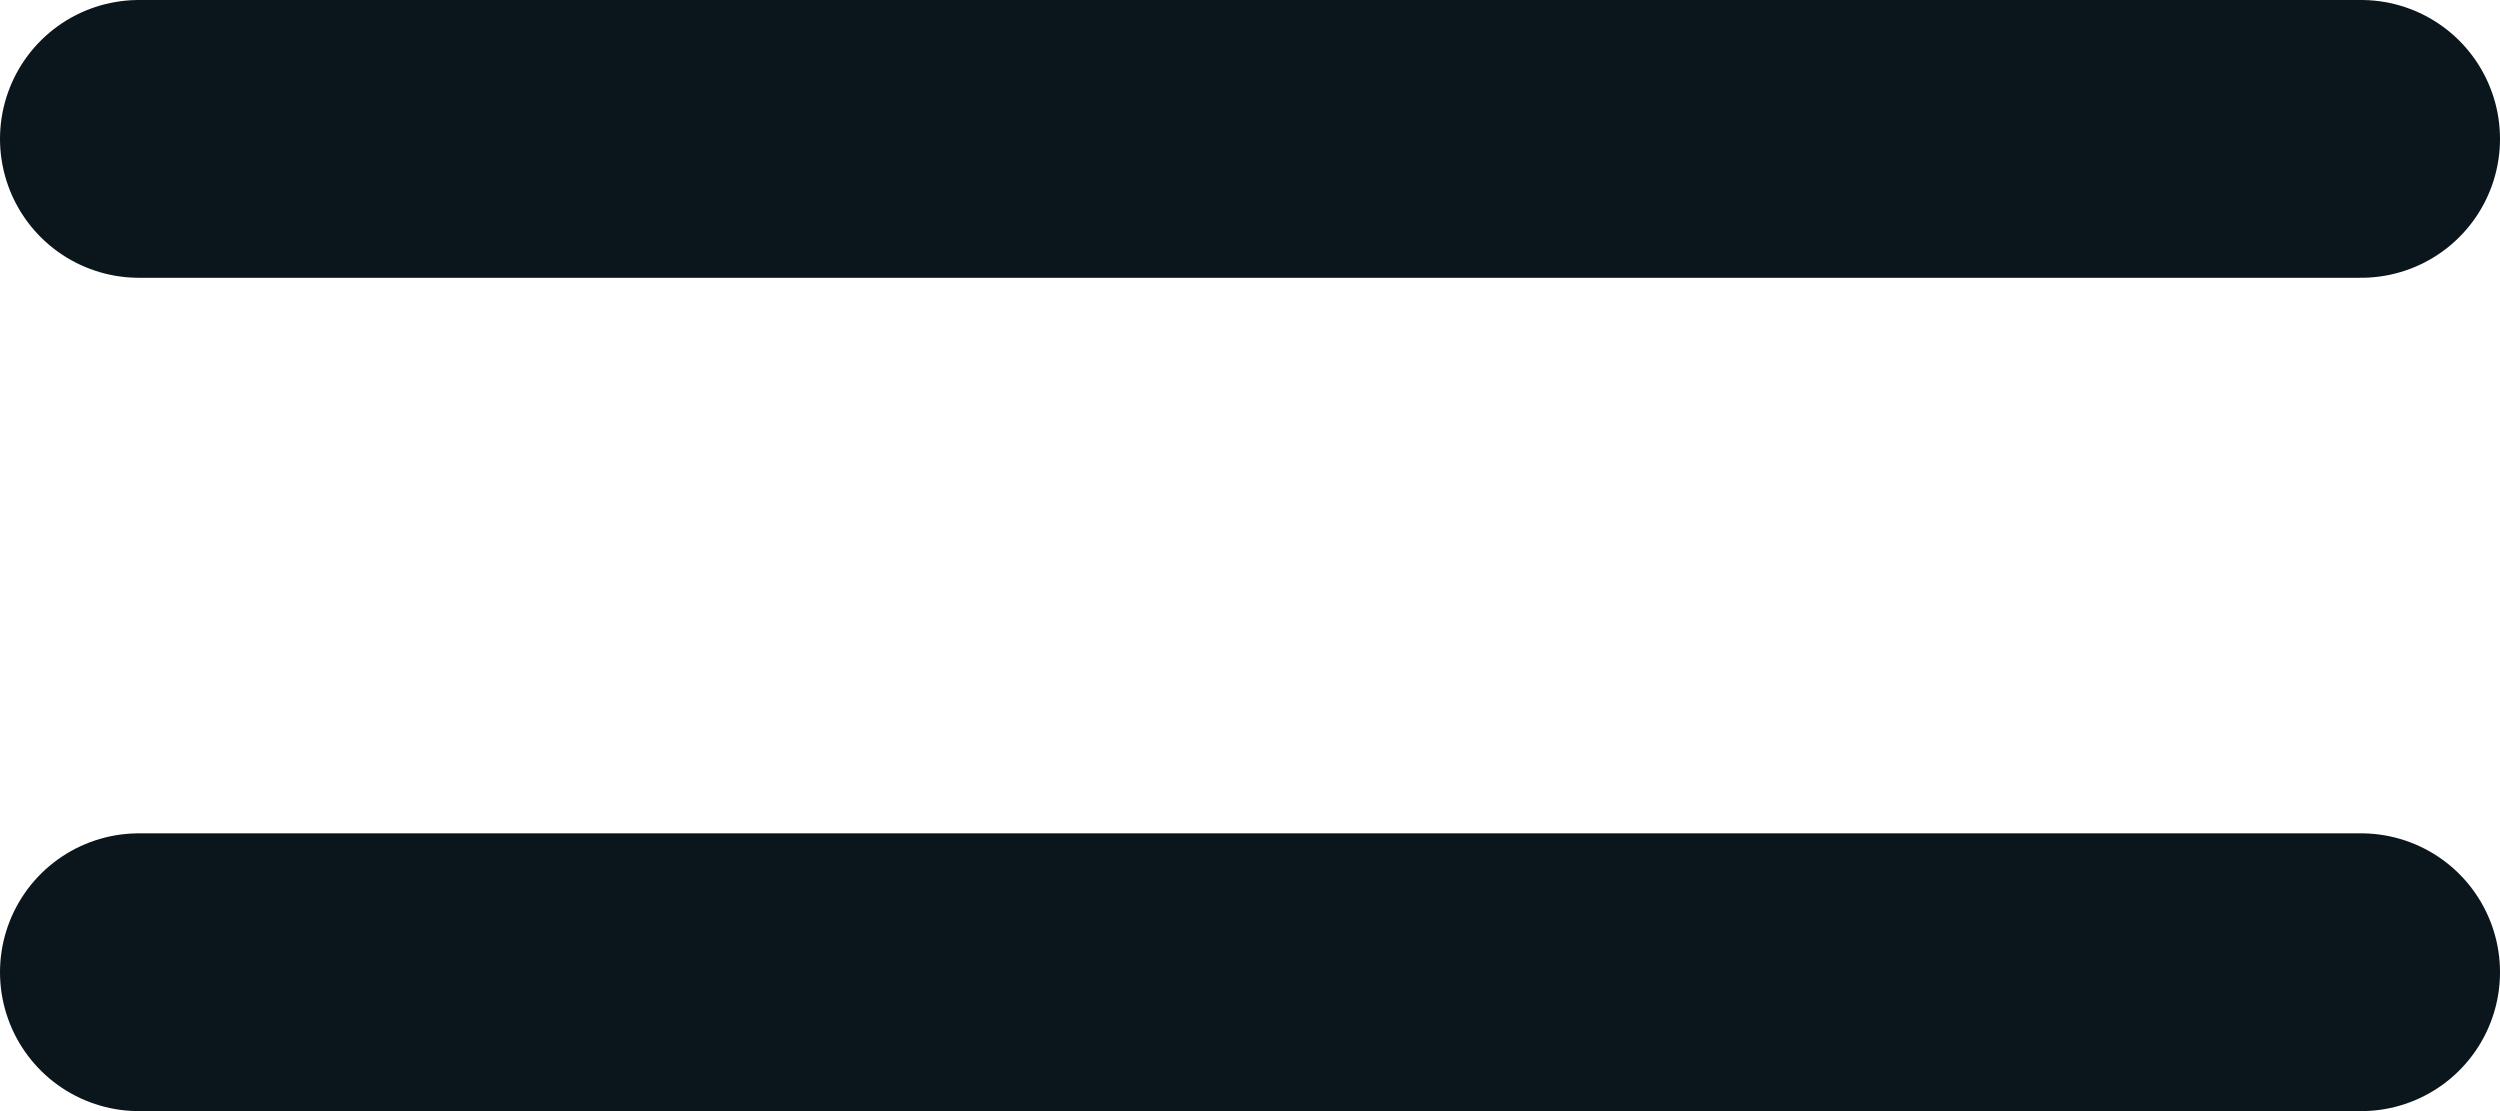<svg width="18" height="8" viewBox="0 0 18 8" fill="none" xmlns="http://www.w3.org/2000/svg">
<path d="M1 7H17M1 1H17" stroke="#0B151C" stroke-width="2" stroke-linecap="round" stroke-linejoin="round"/>
</svg>
